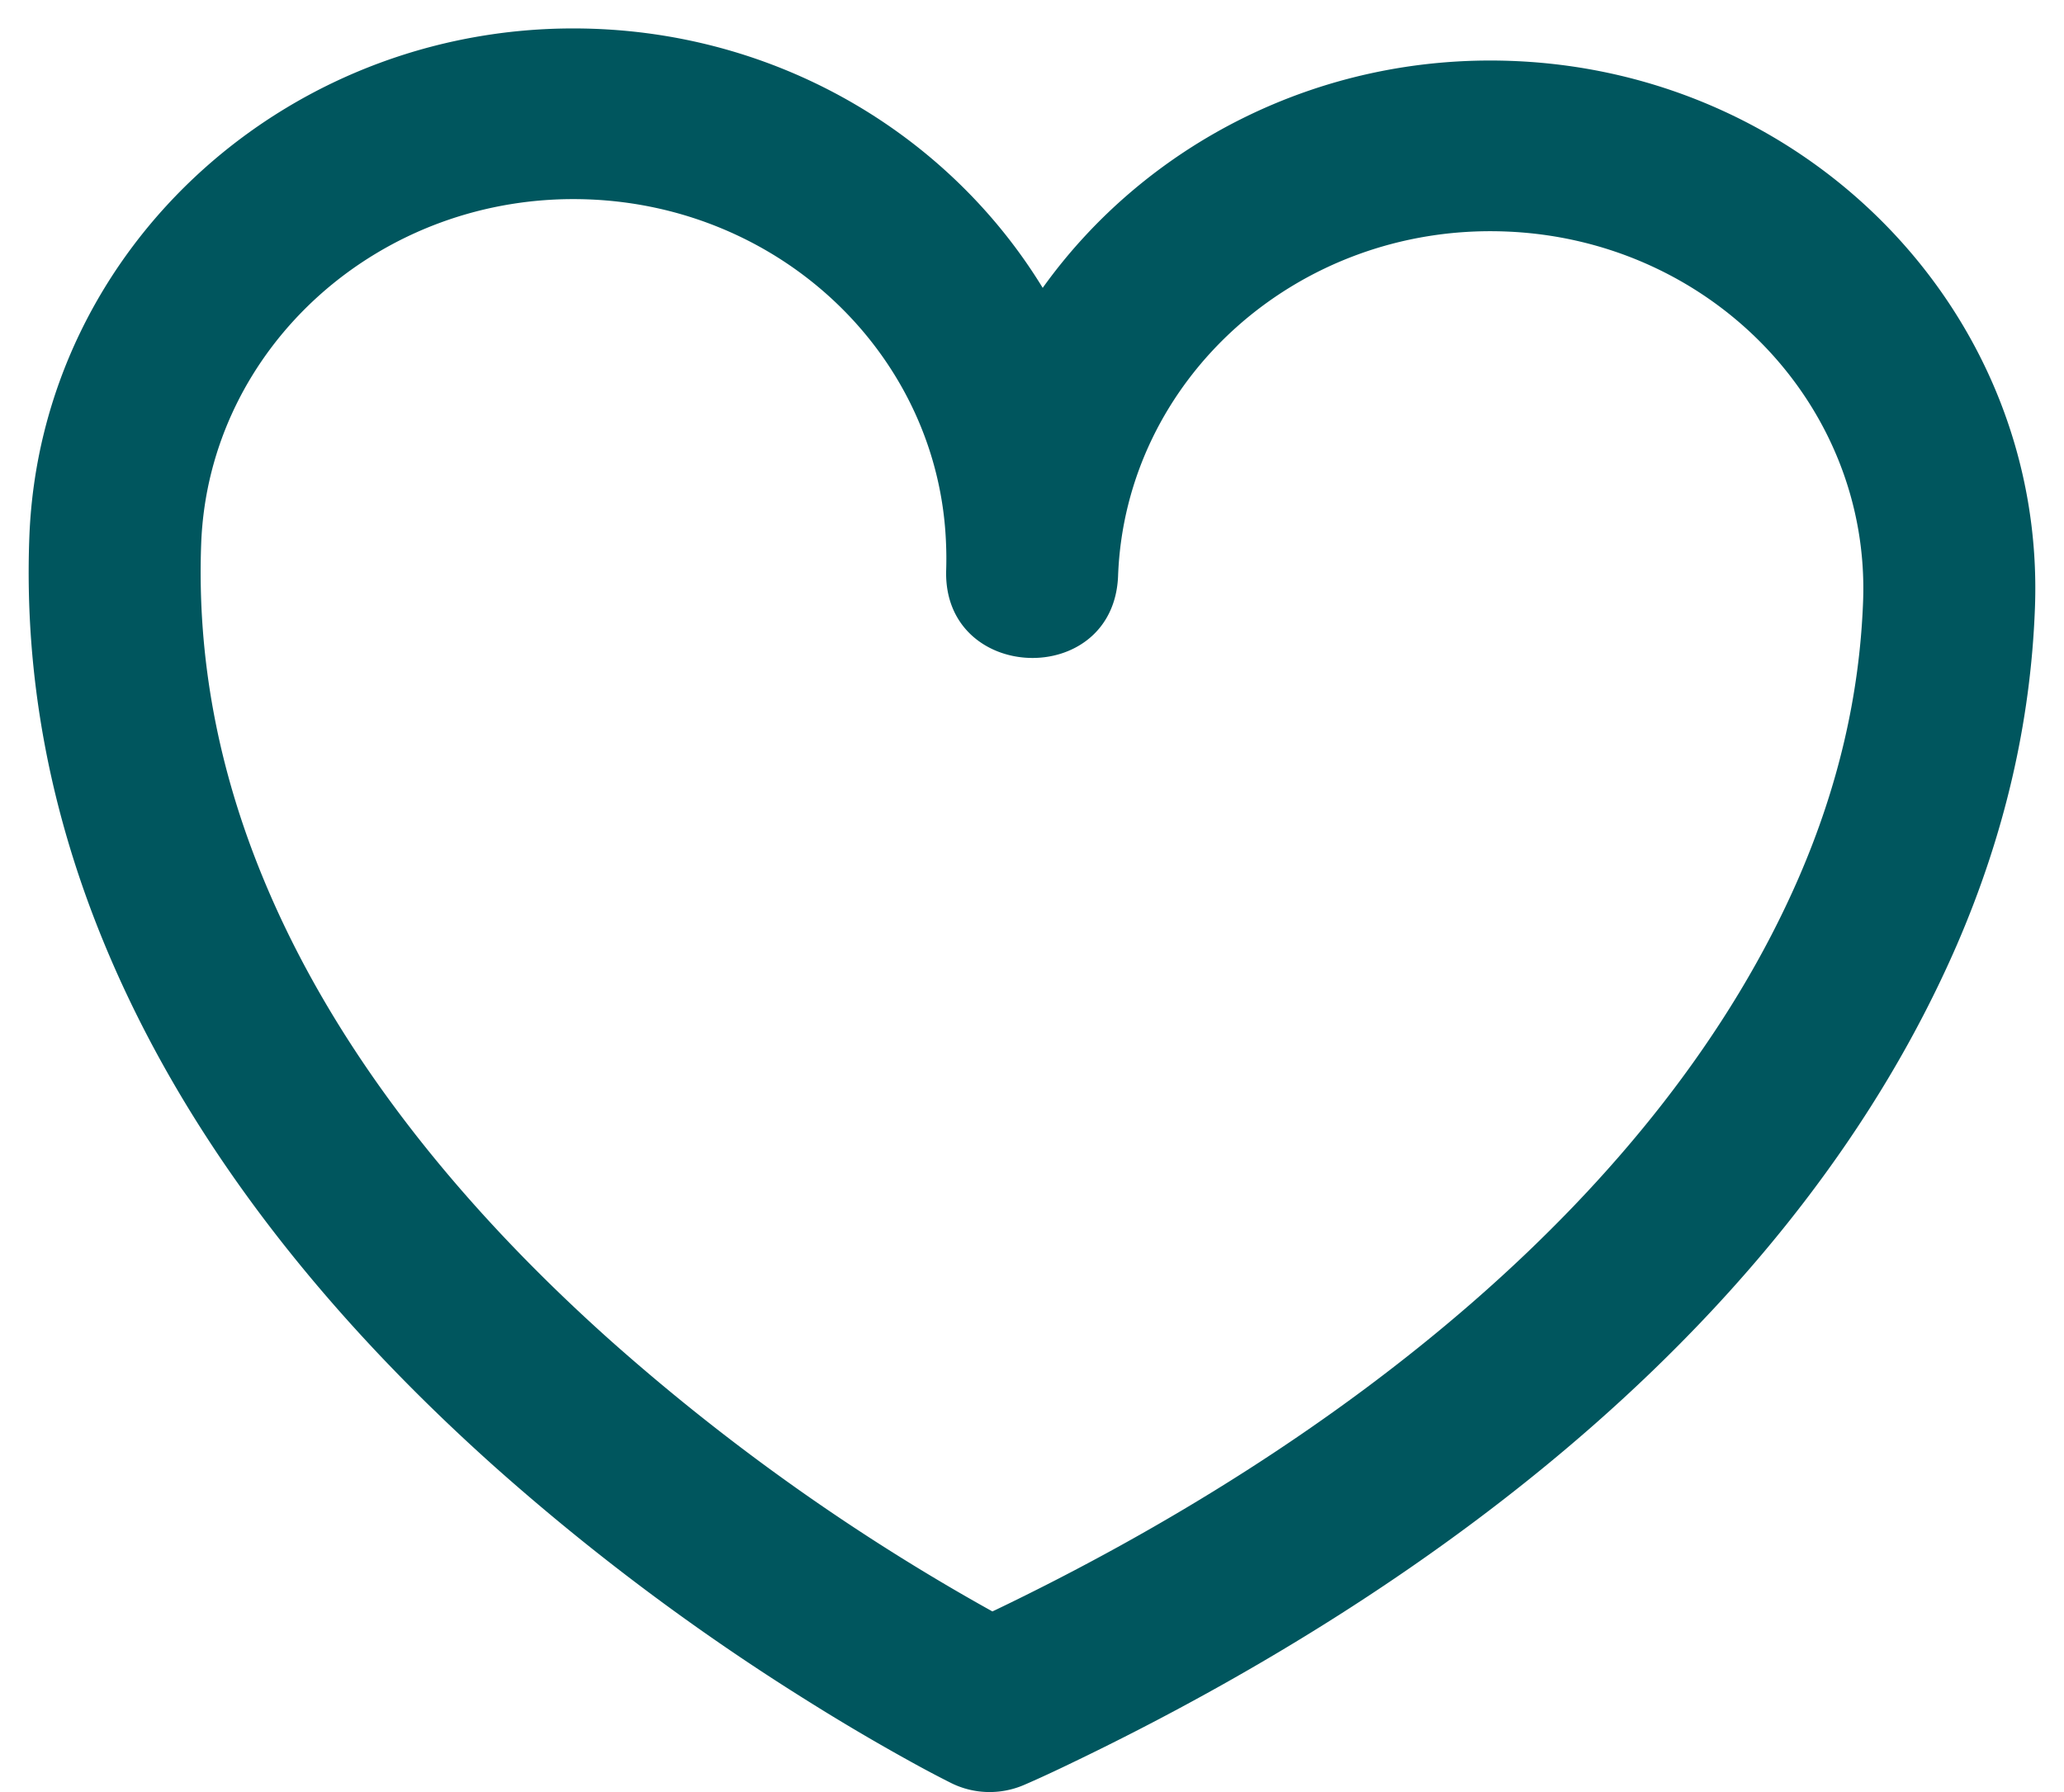 <svg xmlns="http://www.w3.org/2000/svg" width="38" height="33" viewBox="0 0 38 33">
    <g fill="none" fill-rule="evenodd">
        <path d="M-1-5h40v40H-1z"/>
        <path fill="#00565E" fill-rule="nonzero" d="M.54 9.896C.74 4.52 5.399.337 10.924.53c3.527.124 6.586 2.009 8.273 4.771 1.884-2.632 5.068-4.304 8.608-4.18 5.526.193 9.862 4.693 9.66 10.072-.079 2.133-.57 4.198-1.43 6.19-2.93 6.763-9.419 11.78-16.347 15.102-.394.19-.682.319-.846.389-.427.18-.912.167-1.327-.038a20.508 20.508 0 0 1-.756-.4 39.057 39.057 0 0 1-1.902-1.122 42.5 42.5 0 0 1-5.752-4.307c-3.238-2.897-5.737-6.114-7.193-9.65C.922 14.955.444 12.464.54 9.896zm17.77 19.76c6.295-3.019 12.27-7.639 14.815-13.514.711-1.644 1.111-3.33 1.176-5.065.136-3.623-2.813-6.683-6.608-6.815-3.799-.133-6.972 2.717-7.108 6.34-.078 2.09-3.232 1.981-3.165-.108a6.538 6.538 0 0 0-.003-.49c-.13-3.424-2.997-6.206-6.605-6.333-3.798-.133-6.972 2.718-7.108 6.341-.078 2.108.315 4.156 1.139 6.155 1.255 3.048 3.471 5.9 6.383 8.506a39.371 39.371 0 0 0 7.045 5.001l.04-.019z"/>
    </g>
</svg>
